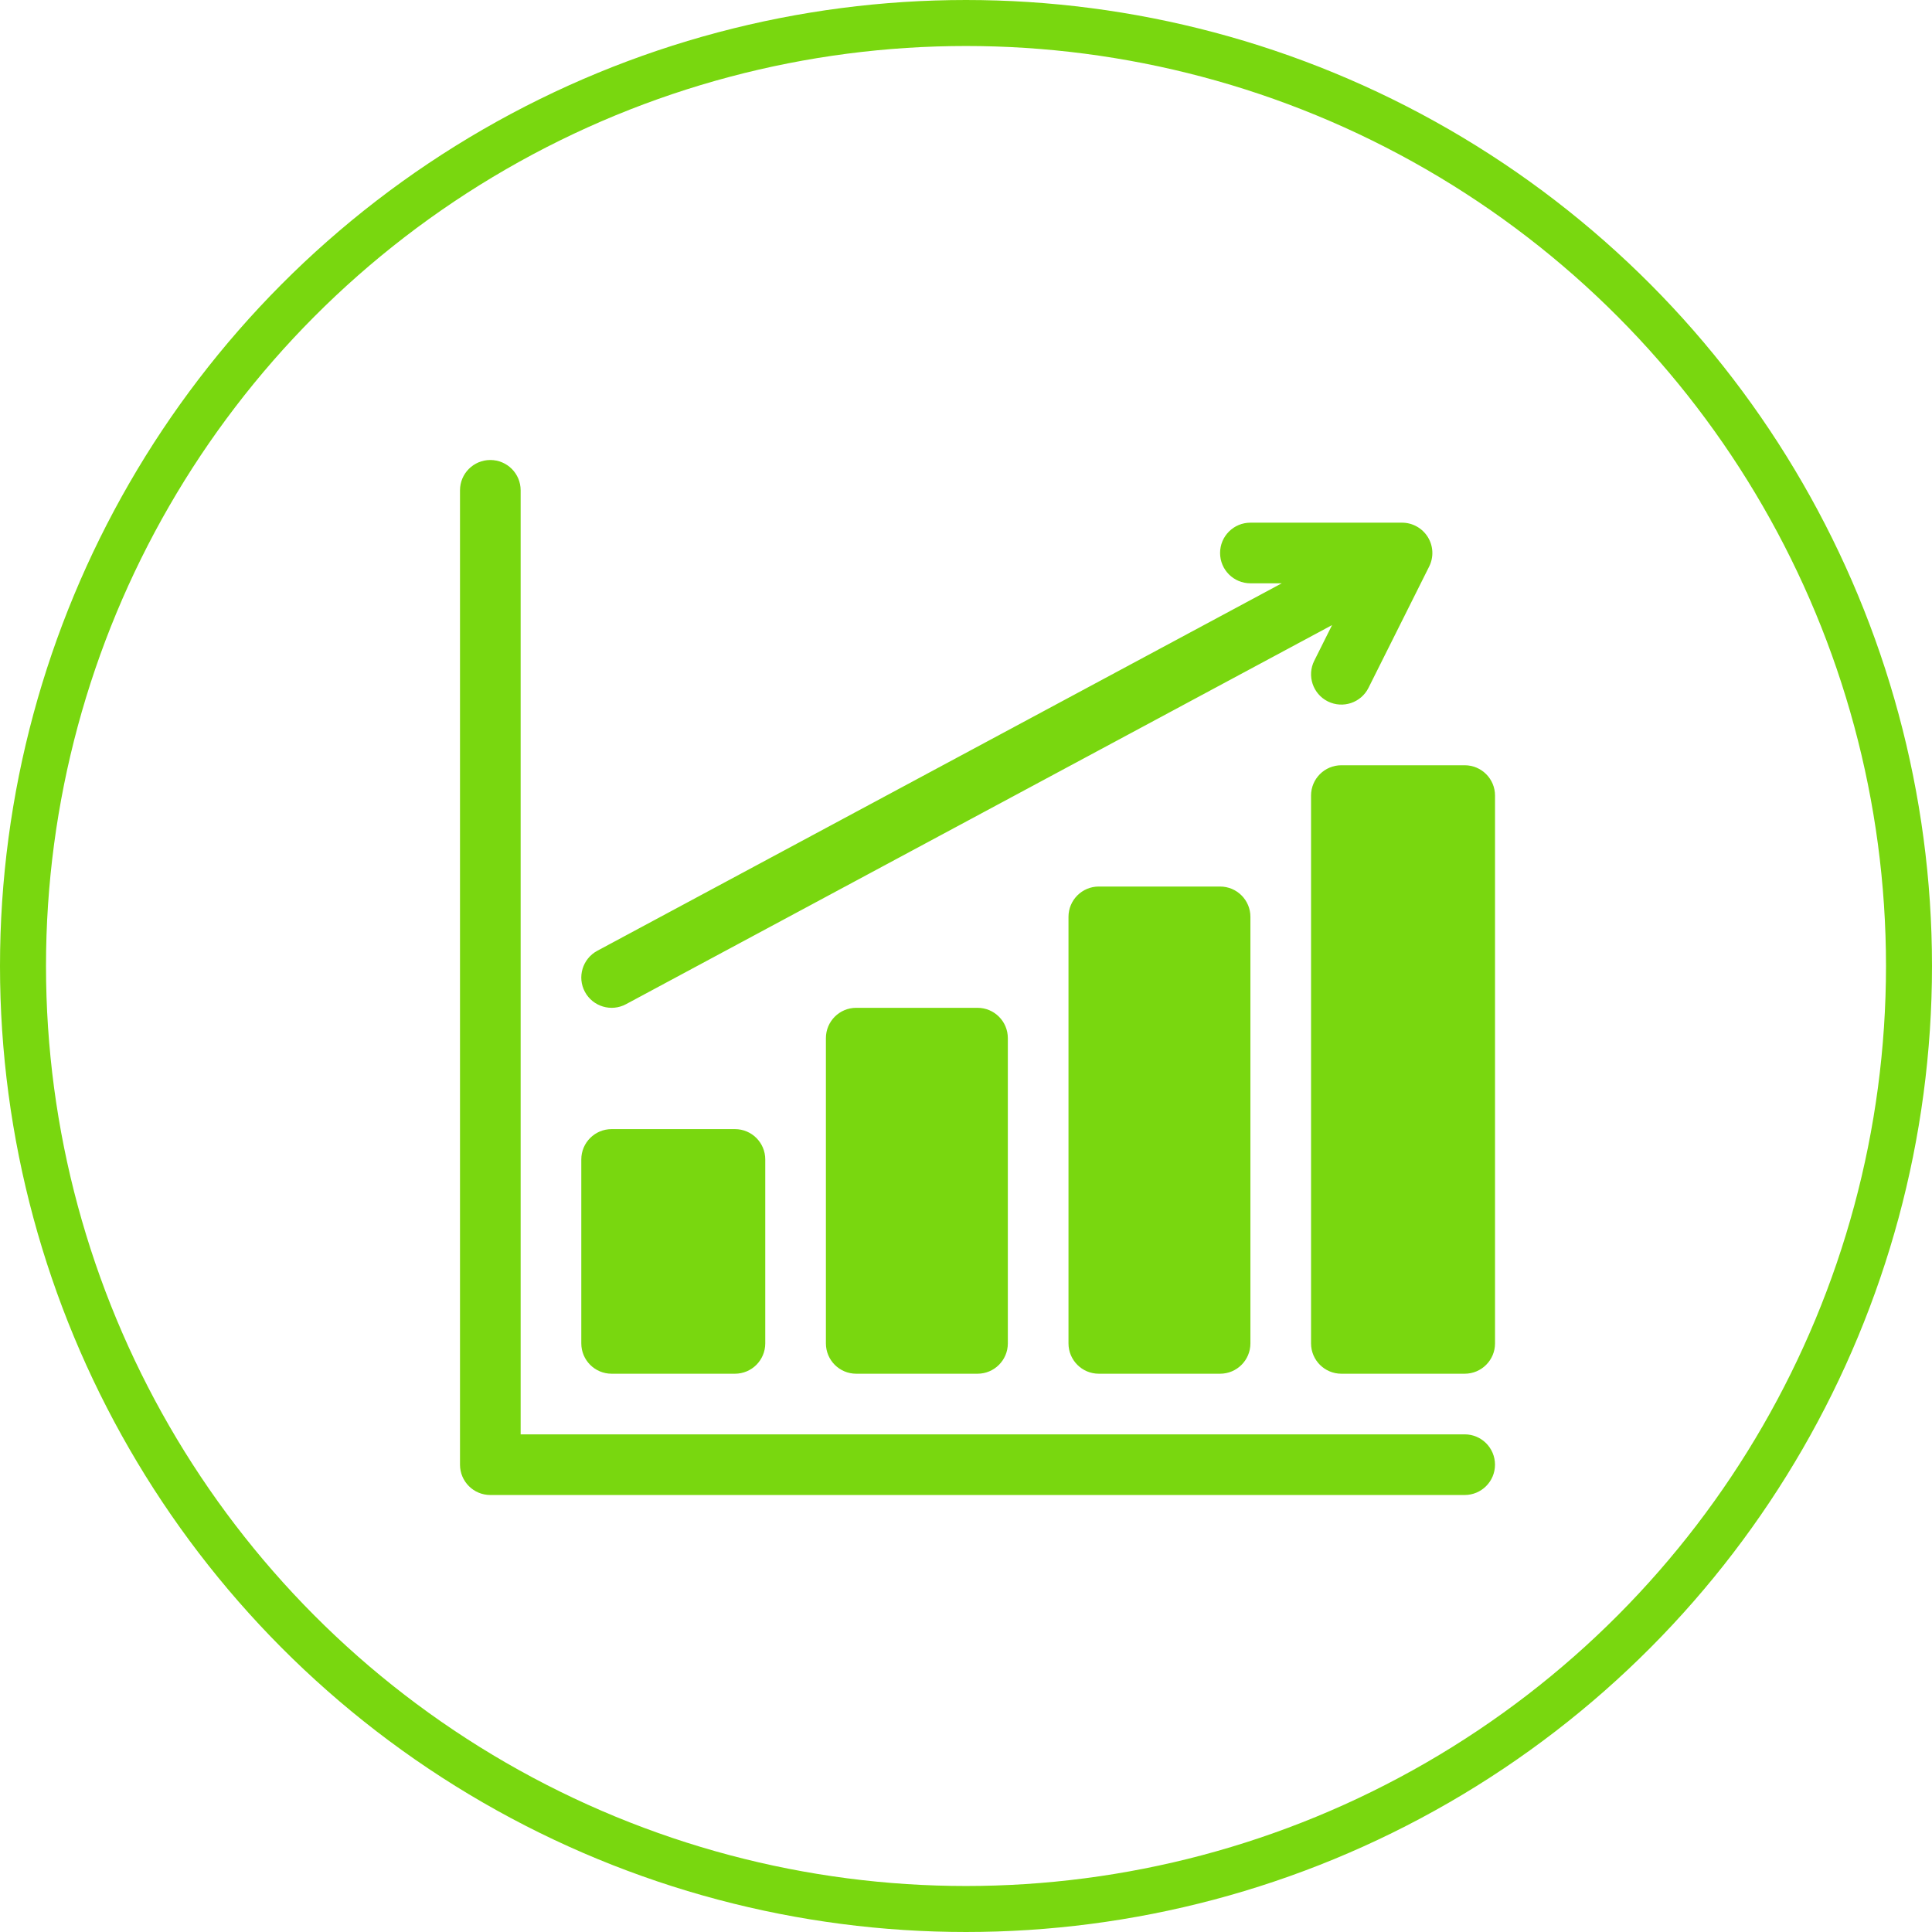<svg width="84" height="84" viewBox="0 0 84 84" fill="none" xmlns="http://www.w3.org/2000/svg" class="key-feature-icon">
<circle cx="42" cy="42" r="41" stroke="#79D70F" stroke-width="2"/>
<path d="M63.682 62.363H22.637V21.318C22.637 20.59 22.047 20 21.318 20C20.59 20 20 20.59 20 21.318V63.682C20 64.41 20.59 65 21.318 65H63.682C64.41 65 65 64.41 65 63.682C65 62.953 64.41 62.363 63.682 62.363Z" fill="#79D70F"/>
<path d="M26.592 59.727H31.954C32.682 59.727 33.272 59.137 33.272 58.408V50.41C33.272 49.681 32.682 49.092 31.954 49.092H26.592C25.864 49.092 25.274 49.681 25.274 50.41V58.408C25.274 59.137 25.864 59.727 26.592 59.727ZM37.227 43.818C36.498 43.818 35.909 44.408 35.909 45.137V58.408C35.909 59.137 36.498 59.727 37.227 59.727H42.501C43.229 59.727 43.819 59.137 43.819 58.408V45.137C43.819 44.408 43.229 43.818 42.501 43.818H37.227ZM47.774 38.545C47.045 38.545 46.456 39.135 46.456 39.863V58.408C46.456 59.137 47.045 59.727 47.774 59.727H53.047C53.776 59.727 54.366 59.137 54.366 58.408V39.863C54.366 39.135 53.776 38.545 53.047 38.545H47.774ZM63.682 33.272H58.321C57.592 33.272 57.002 33.861 57.002 34.59V58.408C57.002 59.137 57.592 59.727 58.321 59.727H63.682C64.411 59.727 65.001 59.137 65.001 58.408V34.59C65.001 33.861 64.411 33.272 63.682 33.272ZM25.431 43.124C25.779 43.771 26.583 44.003 27.217 43.661L57.916 27.178L57.142 28.727C56.816 29.378 57.08 30.17 57.731 30.496C58.389 30.822 59.176 30.553 59.5 29.906L62.137 24.633C62.342 24.224 62.32 23.739 62.079 23.35C61.838 22.962 61.414 22.725 60.958 22.725H54.366C53.637 22.725 53.047 23.314 53.047 24.043C53.047 24.772 53.637 25.361 54.366 25.361H55.728L25.968 41.339C25.327 41.685 25.086 42.484 25.431 43.124Z" fill="#79D70F"/>
</svg>
